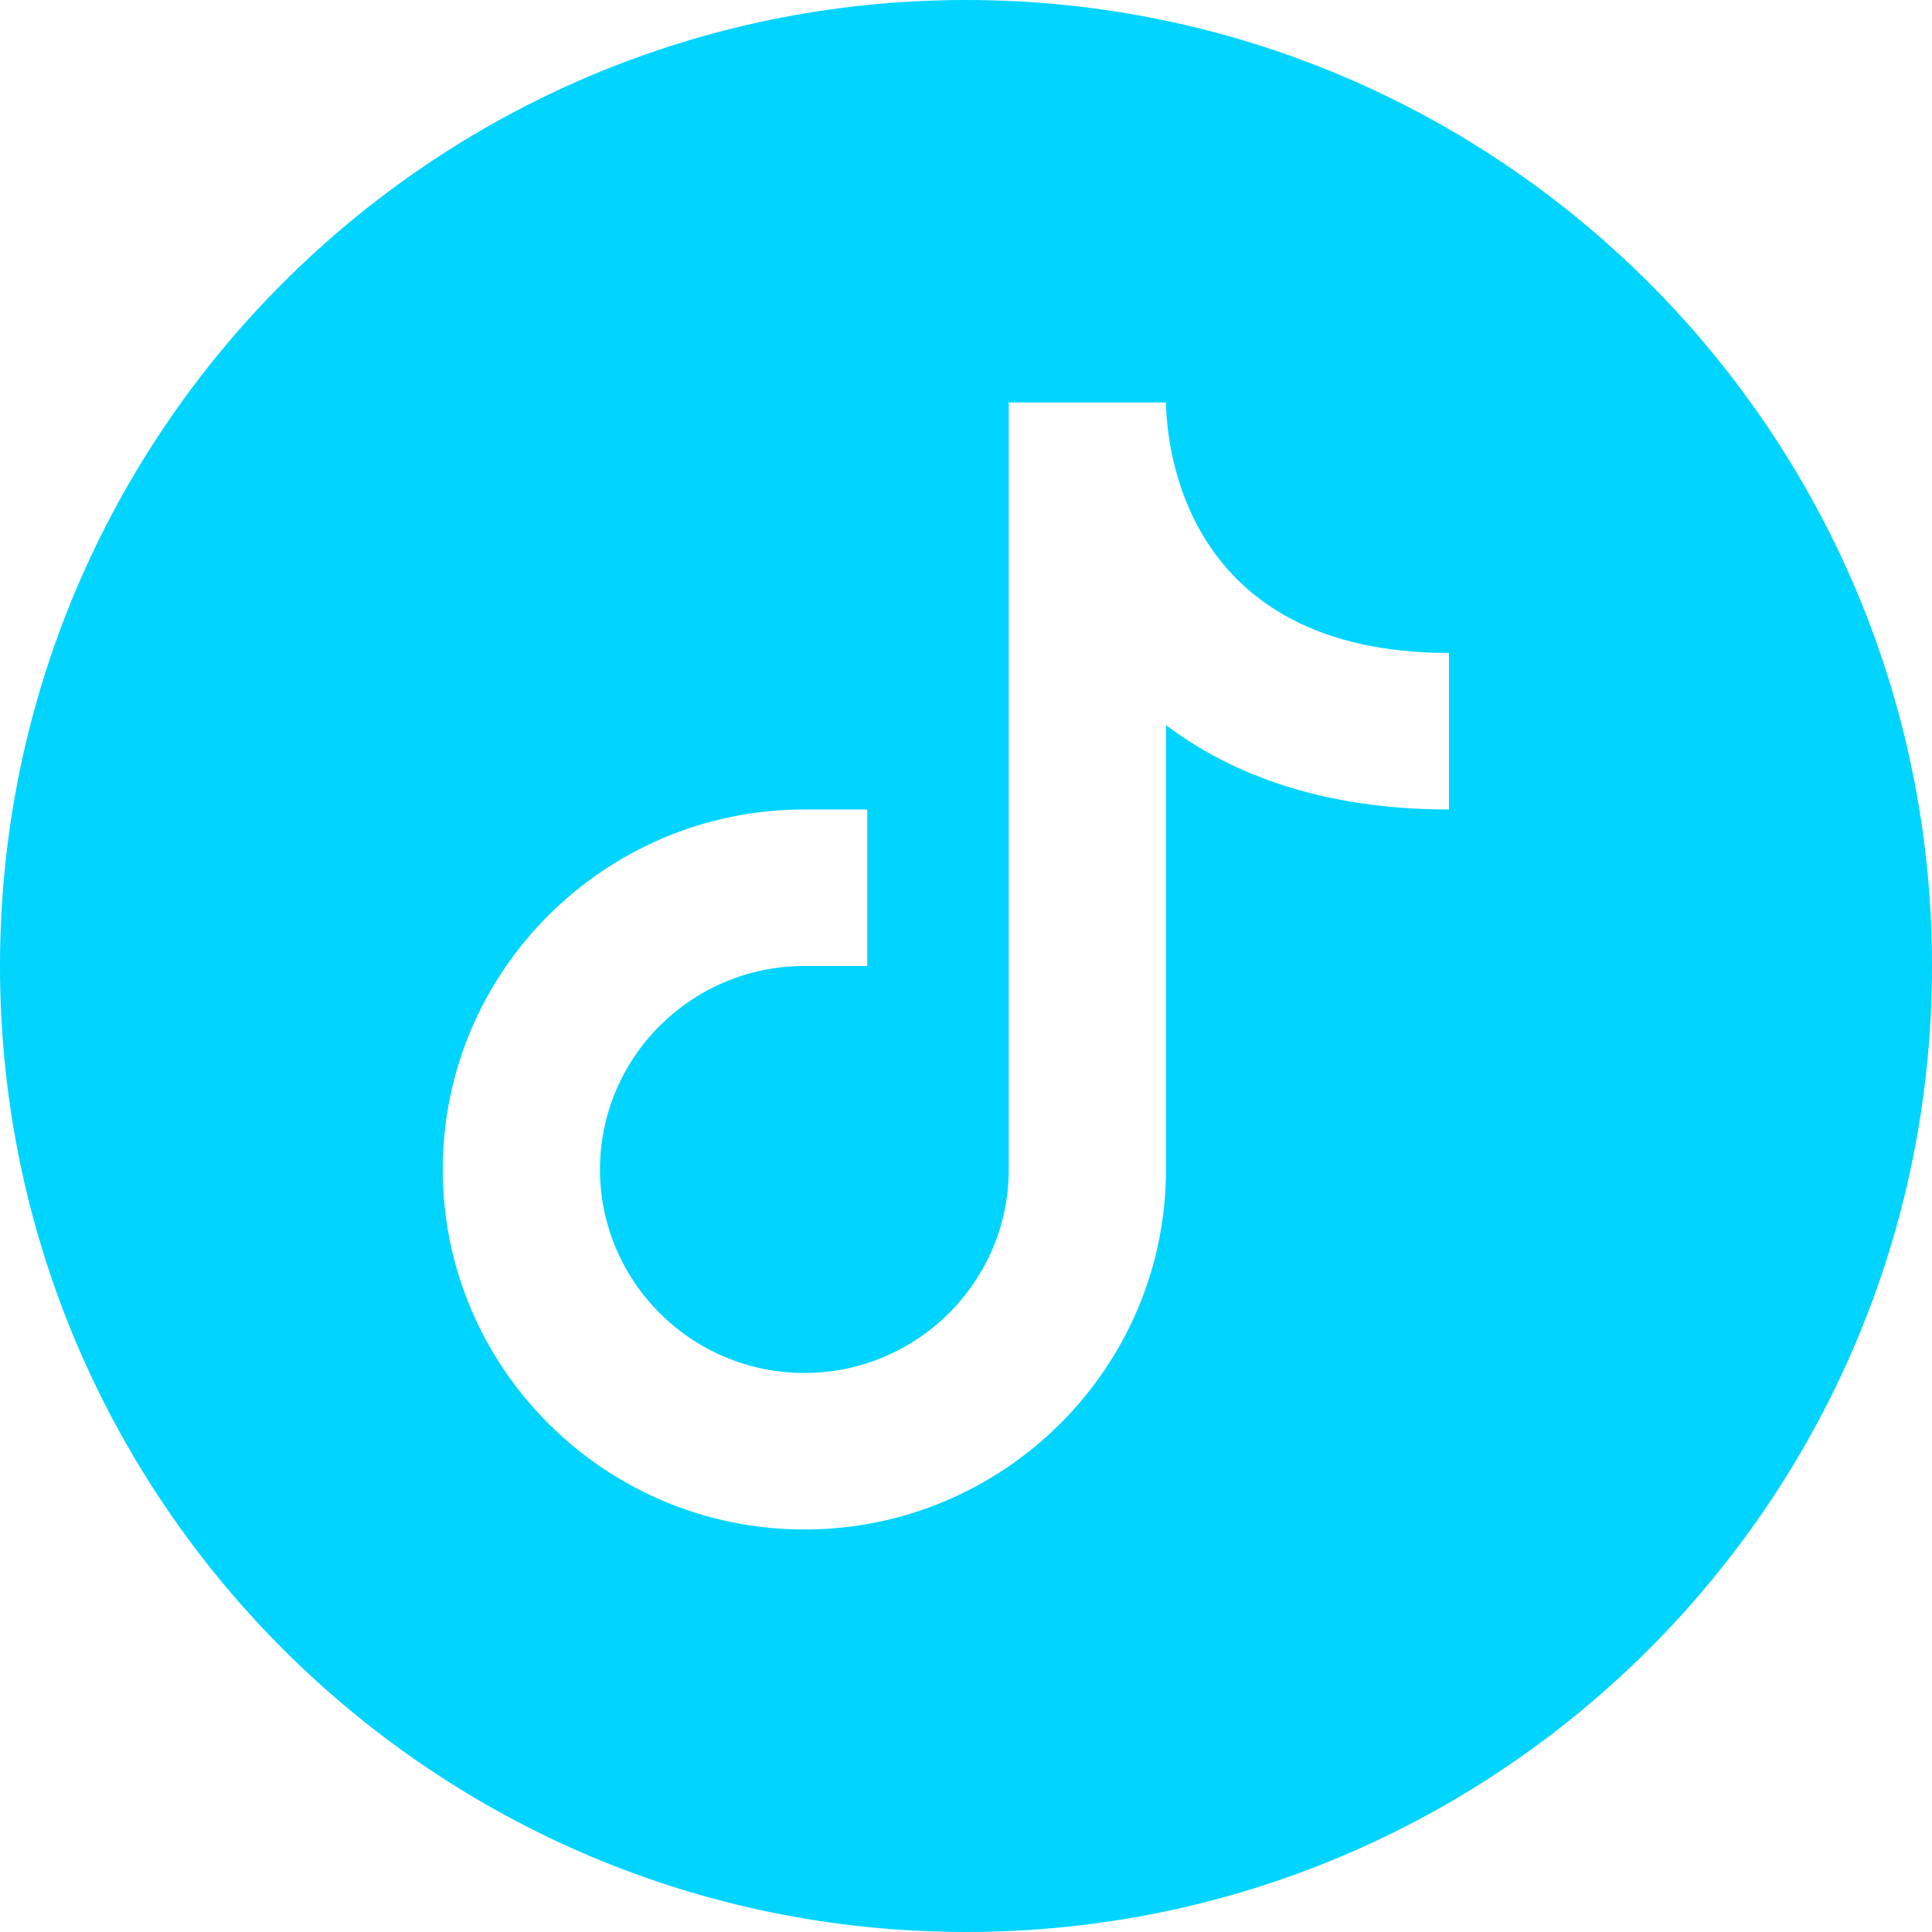 <svg width="48" height="48" viewBox="0 0 48 48" fill="none" xmlns="http://www.w3.org/2000/svg">
<path fill-rule="evenodd" clip-rule="evenodd" d="M24 48C37.255 48 48 37.255 48 24C48 10.745 37.255 0 24 0C10.745 0 0 10.745 0 24C0 37.255 10.745 48 24 48ZM36 20.111C32.903 20.111 30.621 19.263 28.969 18.015V29.055C28.969 33.987 24.938 38 19.984 38C15.03 38 11 33.987 11 29.055C11 24.124 15.03 20.111 19.984 20.111H21.547V24H19.984C17.184 24 14.906 26.268 14.906 29.055C14.906 31.843 17.184 34.111 19.984 34.111C22.784 34.111 25.062 31.843 25.062 29.055V10H28.969C28.983 11.029 29.385 16.222 36 16.222V20.111Z" fill="#00d4ff"/>
</svg>
